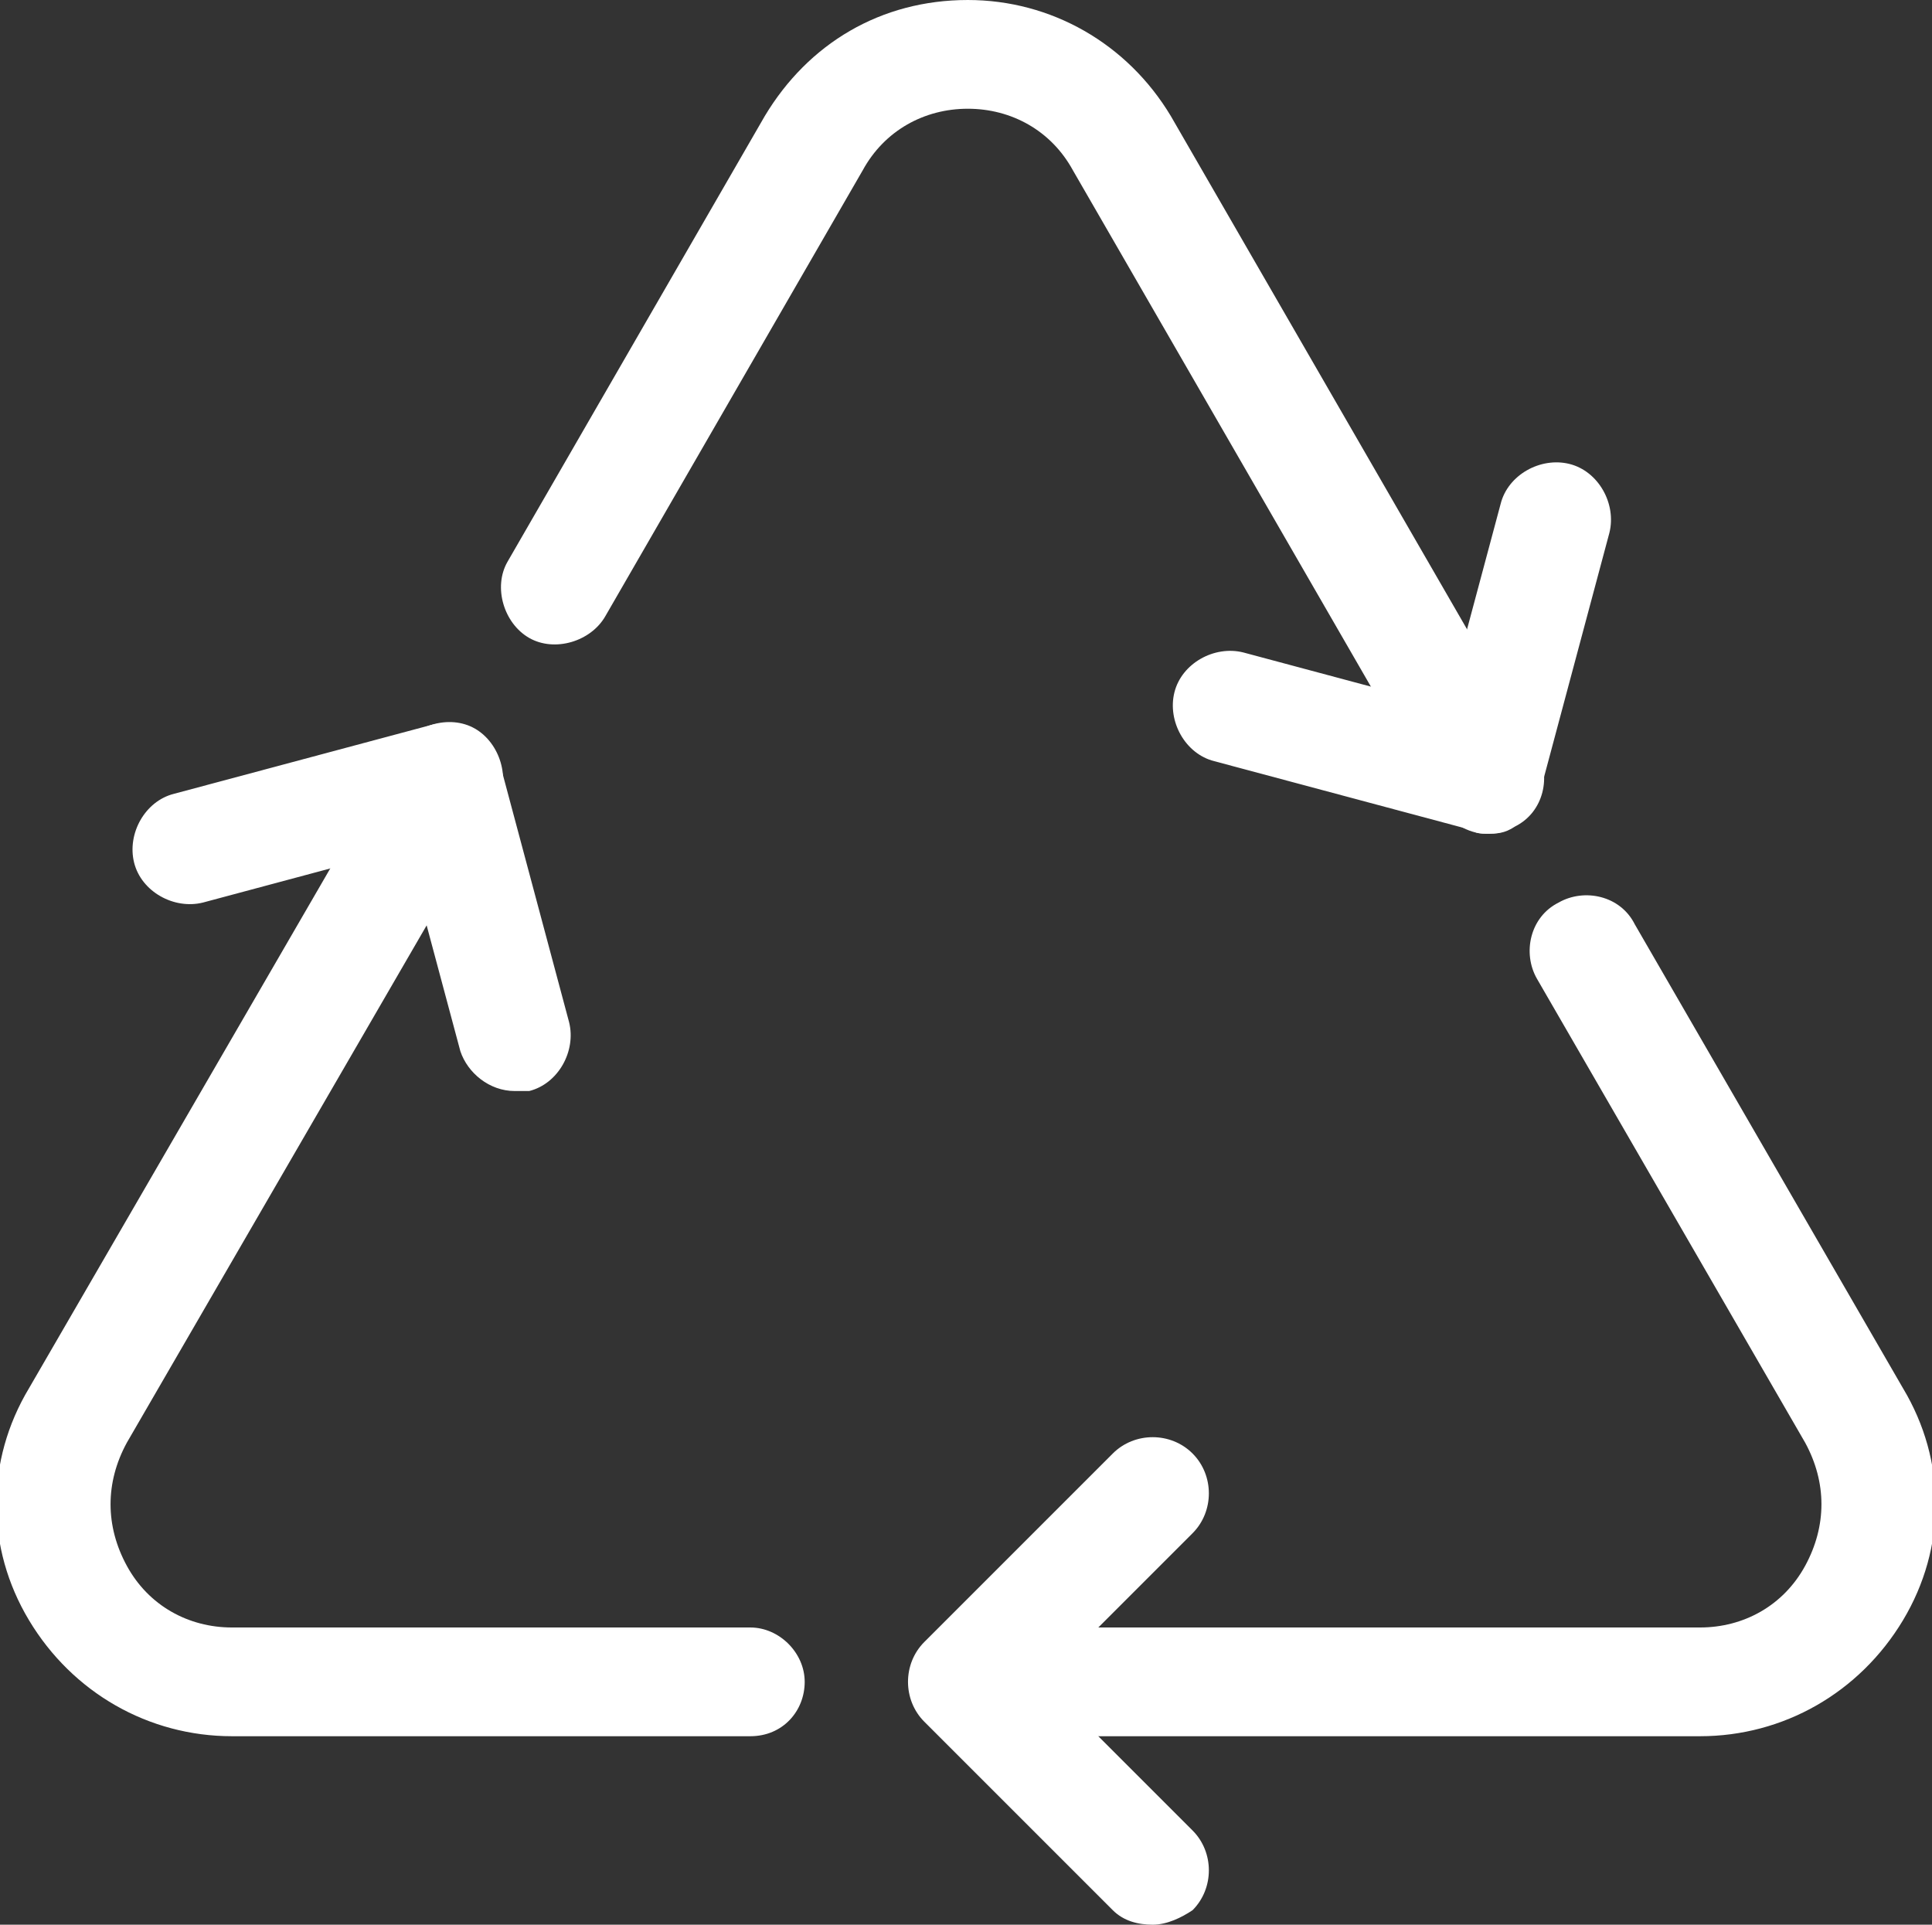 <?xml version="1.0" encoding="utf-8"?>
<!-- Generator: Adobe Illustrator 23.1.0, SVG Export Plug-In . SVG Version: 6.00 Build 0)  -->
<svg version="1.1" id="Layer_1" xmlns="http://www.w3.org/2000/svg" xmlns:xlink="http://www.w3.org/1999/xlink" x="0px" y="0px"
	 viewBox="0 0 53.3 53.1" style="enable-background:new 0 0 53.3 53.1;" xml:space="preserve">
<rect x="0" y="0" width="53.3" height="53.1" fill="#333333" stroke="none"/>
<style type="text/css">
	.st0{fill:#F9F9FA;}
	.st1{fill:none;stroke:#E1E1E5;stroke-width:0.75;stroke-miterlimit:10;}
	.st2{fill:#D7EDE5;}
	.st3{fill:none;stroke:#58907F;stroke-width:4;stroke-linecap:round;stroke-linejoin:round;stroke-miterlimit:10;}
	.st4{fill:#FFFFFF;stroke:#58907F;stroke-width:4;stroke-linecap:round;stroke-linejoin:round;stroke-miterlimit:10;}
	.st5{fill:#87CEBD;stroke:#58907F;stroke-width:4;stroke-linecap:round;stroke-linejoin:round;stroke-miterlimit:10;}
	.st6{fill:#F0EFEF;}
	.st7{fill:#D7EDE5;stroke:#58907F;stroke-width:4;stroke-linecap:round;stroke-miterlimit:10;}
	.st8{fill:none;stroke:#58907F;stroke-width:4;stroke-linecap:round;stroke-miterlimit:10;}
	.st9{fill:#87CEBD;}
	.st10{fill:#D7EDE5;stroke:#58907F;stroke-width:4;stroke-linecap:round;stroke-linejoin:round;stroke-miterlimit:10;}
	.st11{fill:#87CEBD;stroke:#58907F;stroke-width:4;stroke-linecap:round;stroke-miterlimit:10;}
	.st12{fill:#D7EDE5;stroke:#58907F;stroke-width:4;stroke-linejoin:round;stroke-miterlimit:10;}
	.st13{fill:#FFFFFF;stroke:#58907F;stroke-width:4;stroke-linejoin:round;stroke-miterlimit:10;}
	.st14{fill:none;stroke:#FFFFFF;stroke-width:4;stroke-linecap:round;stroke-linejoin:round;stroke-miterlimit:10;}
	.st15{fill:#87CEBD;stroke:#58907F;stroke-width:4;stroke-linejoin:round;stroke-miterlimit:10;}
	.st16{fill:none;stroke:#58907F;stroke-width:4;stroke-linejoin:round;stroke-miterlimit:10;}
	.st17{fill:none;stroke:#58907F;stroke-width:4;stroke-linecap:round;stroke-linejoin:round;}
	.st18{fill:#FFFFFF;}
	.st19{fill:#FFFFFF;stroke:#58907F;stroke-width:4;stroke-linecap:round;stroke-miterlimit:10;}
	.st20{fill:none;}
	.st21{fill:#BBD642;}
	.st22{fill:#AEDFE3;}
	.st23{fill:#D7EDE5;stroke:#58907F;stroke-width:11.828;stroke-linecap:round;stroke-linejoin:round;stroke-miterlimit:10;}
	.st24{fill:none;stroke:#58907F;stroke-width:11.828;stroke-linecap:round;stroke-linejoin:round;stroke-miterlimit:10;}
	.st25{fill:#58907F;}
	.st26{fill:#87CEBD;stroke:#58907F;stroke-width:4;stroke-linecap:round;stroke-linejoin:round;}
	.st27{fill:none;stroke:#58907F;stroke-width:4;stroke-linecap:round;}
	.st28{fill:#D7EDE5;stroke:#58907F;stroke-width:4;stroke-linecap:round;stroke-linejoin:round;}
	.st29{fill:#D7EDE5;stroke:#58907F;stroke-width:4;stroke-miterlimit:10;}
	.st30{fill:#87CEBD;stroke:#58907F;stroke-width:4;stroke-miterlimit:10;}
	.st31{fill:none;stroke:#58907F;stroke-width:4;stroke-linejoin:round;stroke-miterlimit:10;stroke-dasharray:7.208,7.208;}
	.st32{fill:none;stroke:#FFFFFF;stroke-width:4;stroke-linejoin:round;stroke-miterlimit:10;}
	.st33{fill:#00A651;}
	.st34{fill:#6E9E43;}
	.st35{fill:#010101;}
</style>
<g>
	<g>
		<path class="st18" d="M46.9,47.9H26.7c-0.8,0-1.5-0.7-1.5-1.5s0.7-1.5,1.5-1.5h20.2c1.2,0,2.3-0.6,2.9-1.7c0.6-1.1,0.6-2.3,0-3.4
			L42.4,27c-0.4-0.7-0.2-1.7,0.6-2.1c0.7-0.4,1.7-0.2,2.1,0.6l7.4,12.8c1.2,2,1.2,4.4,0,6.4C51.3,46.7,49.2,47.9,46.9,47.9z"/>
	</g>
	<g>
		<path class="st18" d="M20.7,47.9H6.4c-2.3,0-4.4-1.2-5.6-3.2c-1.2-2-1.2-4.4,0-6.4L11,20.7c0.4-0.7,1.4-1,2.1-0.6
			c0.7,0.4,1,1.4,0.6,2.1L3.5,39.8c-0.6,1.1-0.6,2.3,0,3.4c0.6,1.1,1.7,1.7,2.9,1.7h14.3c0.8,0,1.5,0.7,1.5,1.5S21.6,47.9,20.7,47.9
			z"/>
	</g>
	<g>
		<path class="st18" d="M41,23c-0.5,0-1-0.3-1.3-0.8L29.6,4.7c-0.6-1.1-1.7-1.7-2.9-1.7c-1.2,0-2.3,0.6-2.9,1.7L16.7,17
			c-0.4,0.7-1.4,1-2.1,0.6c-0.7-0.4-1-1.4-0.6-2.1l7.1-12.3c1.2-2,3.2-3.2,5.6-3.2c2.3,0,4.4,1.2,5.6,3.2l10.1,17.5
			c0.4,0.7,0.2,1.7-0.6,2.1C41.5,23,41.3,23,41,23z"/>
	</g>
	<g>
		<path class="st18" d="M31.8,53.1c-0.4,0-0.8-0.1-1.1-0.4l-5.2-5.2c-0.6-0.6-0.6-1.6,0-2.2l5.2-5.2c0.6-0.6,1.6-0.6,2.2,0
			s0.6,1.6,0,2.2l-4.1,4.1l4.1,4.1c0.6,0.6,0.6,1.6,0,2.2C32.6,52.9,32.2,53.1,31.8,53.1z"/>
	</g>
	<g>
		<path class="st18" d="M41,23c-0.1,0-0.3,0-0.4-0.1l-7.1-1.9c-0.8-0.2-1.3-1.1-1.1-1.9c0.2-0.8,1.1-1.3,1.9-1.1l5.6,1.5l1.5-5.6
			c0.2-0.8,1.1-1.3,1.9-1.1c0.8,0.2,1.3,1.1,1.1,1.9l-1.9,7.1c-0.1,0.4-0.4,0.7-0.7,0.9C41.5,23,41.3,23,41,23z"/>
	</g>
	<g>
		<path class="st18" d="M14.2,30.1c-0.7,0-1.3-0.5-1.5-1.1l-1.5-5.6l-5.6,1.5c-0.8,0.2-1.7-0.3-1.9-1.1C3.5,23,4,22.1,4.8,21.9
			l7.1-1.9c0.8-0.2,1.7,0.3,1.9,1.1l1.9,7.1c0.2,0.8-0.3,1.7-1.1,1.9C14.5,30.1,14.3,30.1,14.2,30.1z"/>
	</g>
</g>
</svg>
